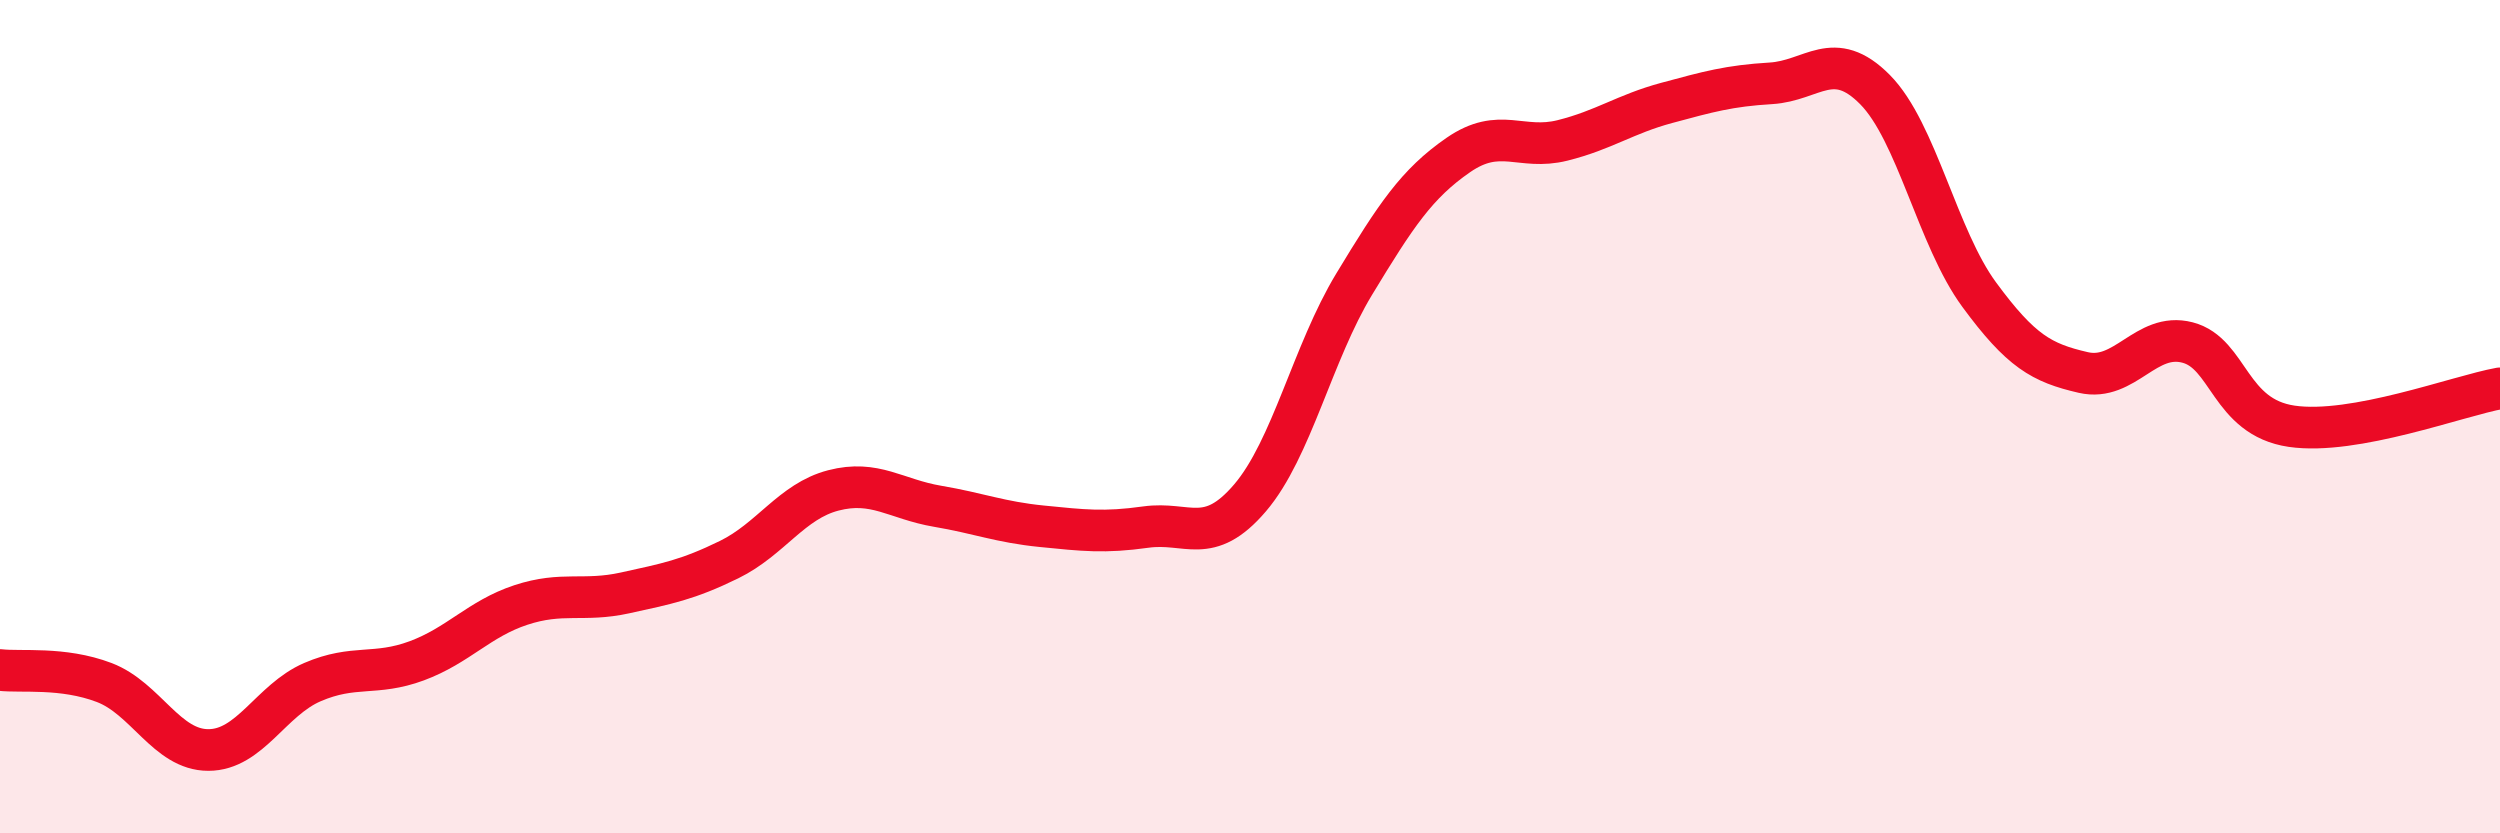
    <svg width="60" height="20" viewBox="0 0 60 20" xmlns="http://www.w3.org/2000/svg">
      <path
        d="M 0,16.08 C 0.5,16.14 1.5,16 2.5,16.38 C 3.5,16.76 4,18 5,18 C 6,18 6.5,16.8 7.5,16.37 C 8.5,15.94 9,16.23 10,15.86 C 11,15.49 11.5,14.85 12.5,14.52 C 13.5,14.19 14,14.45 15,14.23 C 16,14.01 16.5,13.92 17.5,13.43 C 18.5,12.94 19,12.03 20,11.77 C 21,11.51 21.5,11.98 22.5,12.15 C 23.5,12.32 24,12.53 25,12.63 C 26,12.73 26.5,12.79 27.5,12.65 C 28.5,12.51 29,13.12 30,11.95 C 31,10.78 31.5,8.47 32.5,6.82 C 33.5,5.17 34,4.41 35,3.72 C 36,3.03 36.5,3.62 37.5,3.37 C 38.5,3.12 39,2.74 40,2.47 C 41,2.2 41.5,2.06 42.5,2 C 43.5,1.94 44,1.14 45,2.15 C 46,3.16 46.5,5.71 47.5,7.07 C 48.5,8.43 49,8.71 50,8.94 C 51,9.17 51.5,7.96 52.5,8.22 C 53.5,8.48 53.5,10.01 55,10.23 C 56.5,10.45 59,9.5 60,9.32L60 20L0 20Z"
        fill="#EB0A25"
        opacity="0.1"
        stroke-linecap="round"
        stroke-linejoin="round"
      />
      <path
        d="M 0,16.08 C 0.5,16.14 1.5,16 2.5,16.38 C 3.5,16.76 4,18 5,18 C 6,18 6.5,16.8 7.5,16.37 C 8.5,15.94 9,16.23 10,15.86 C 11,15.49 11.5,14.85 12.5,14.52 C 13.5,14.19 14,14.45 15,14.23 C 16,14.01 16.5,13.92 17.5,13.43 C 18.5,12.94 19,12.03 20,11.77 C 21,11.51 21.5,11.98 22.5,12.15 C 23.5,12.32 24,12.53 25,12.63 C 26,12.73 26.5,12.79 27.5,12.65 C 28.5,12.51 29,13.12 30,11.95 C 31,10.78 31.5,8.47 32.5,6.82 C 33.5,5.17 34,4.41 35,3.72 C 36,3.03 36.5,3.62 37.5,3.37 C 38.5,3.12 39,2.74 40,2.47 C 41,2.2 41.5,2.06 42.5,2 C 43.5,1.94 44,1.14 45,2.15 C 46,3.16 46.5,5.71 47.5,7.07 C 48.5,8.43 49,8.71 50,8.94 C 51,9.17 51.5,7.96 52.5,8.22 C 53.5,8.48 53.5,10.01 55,10.23 C 56.5,10.45 59,9.5 60,9.32"
        stroke="#EB0A25"
        stroke-width="1"
        fill="none"
        stroke-linecap="round"
        stroke-linejoin="round"
      />
    </svg>
  